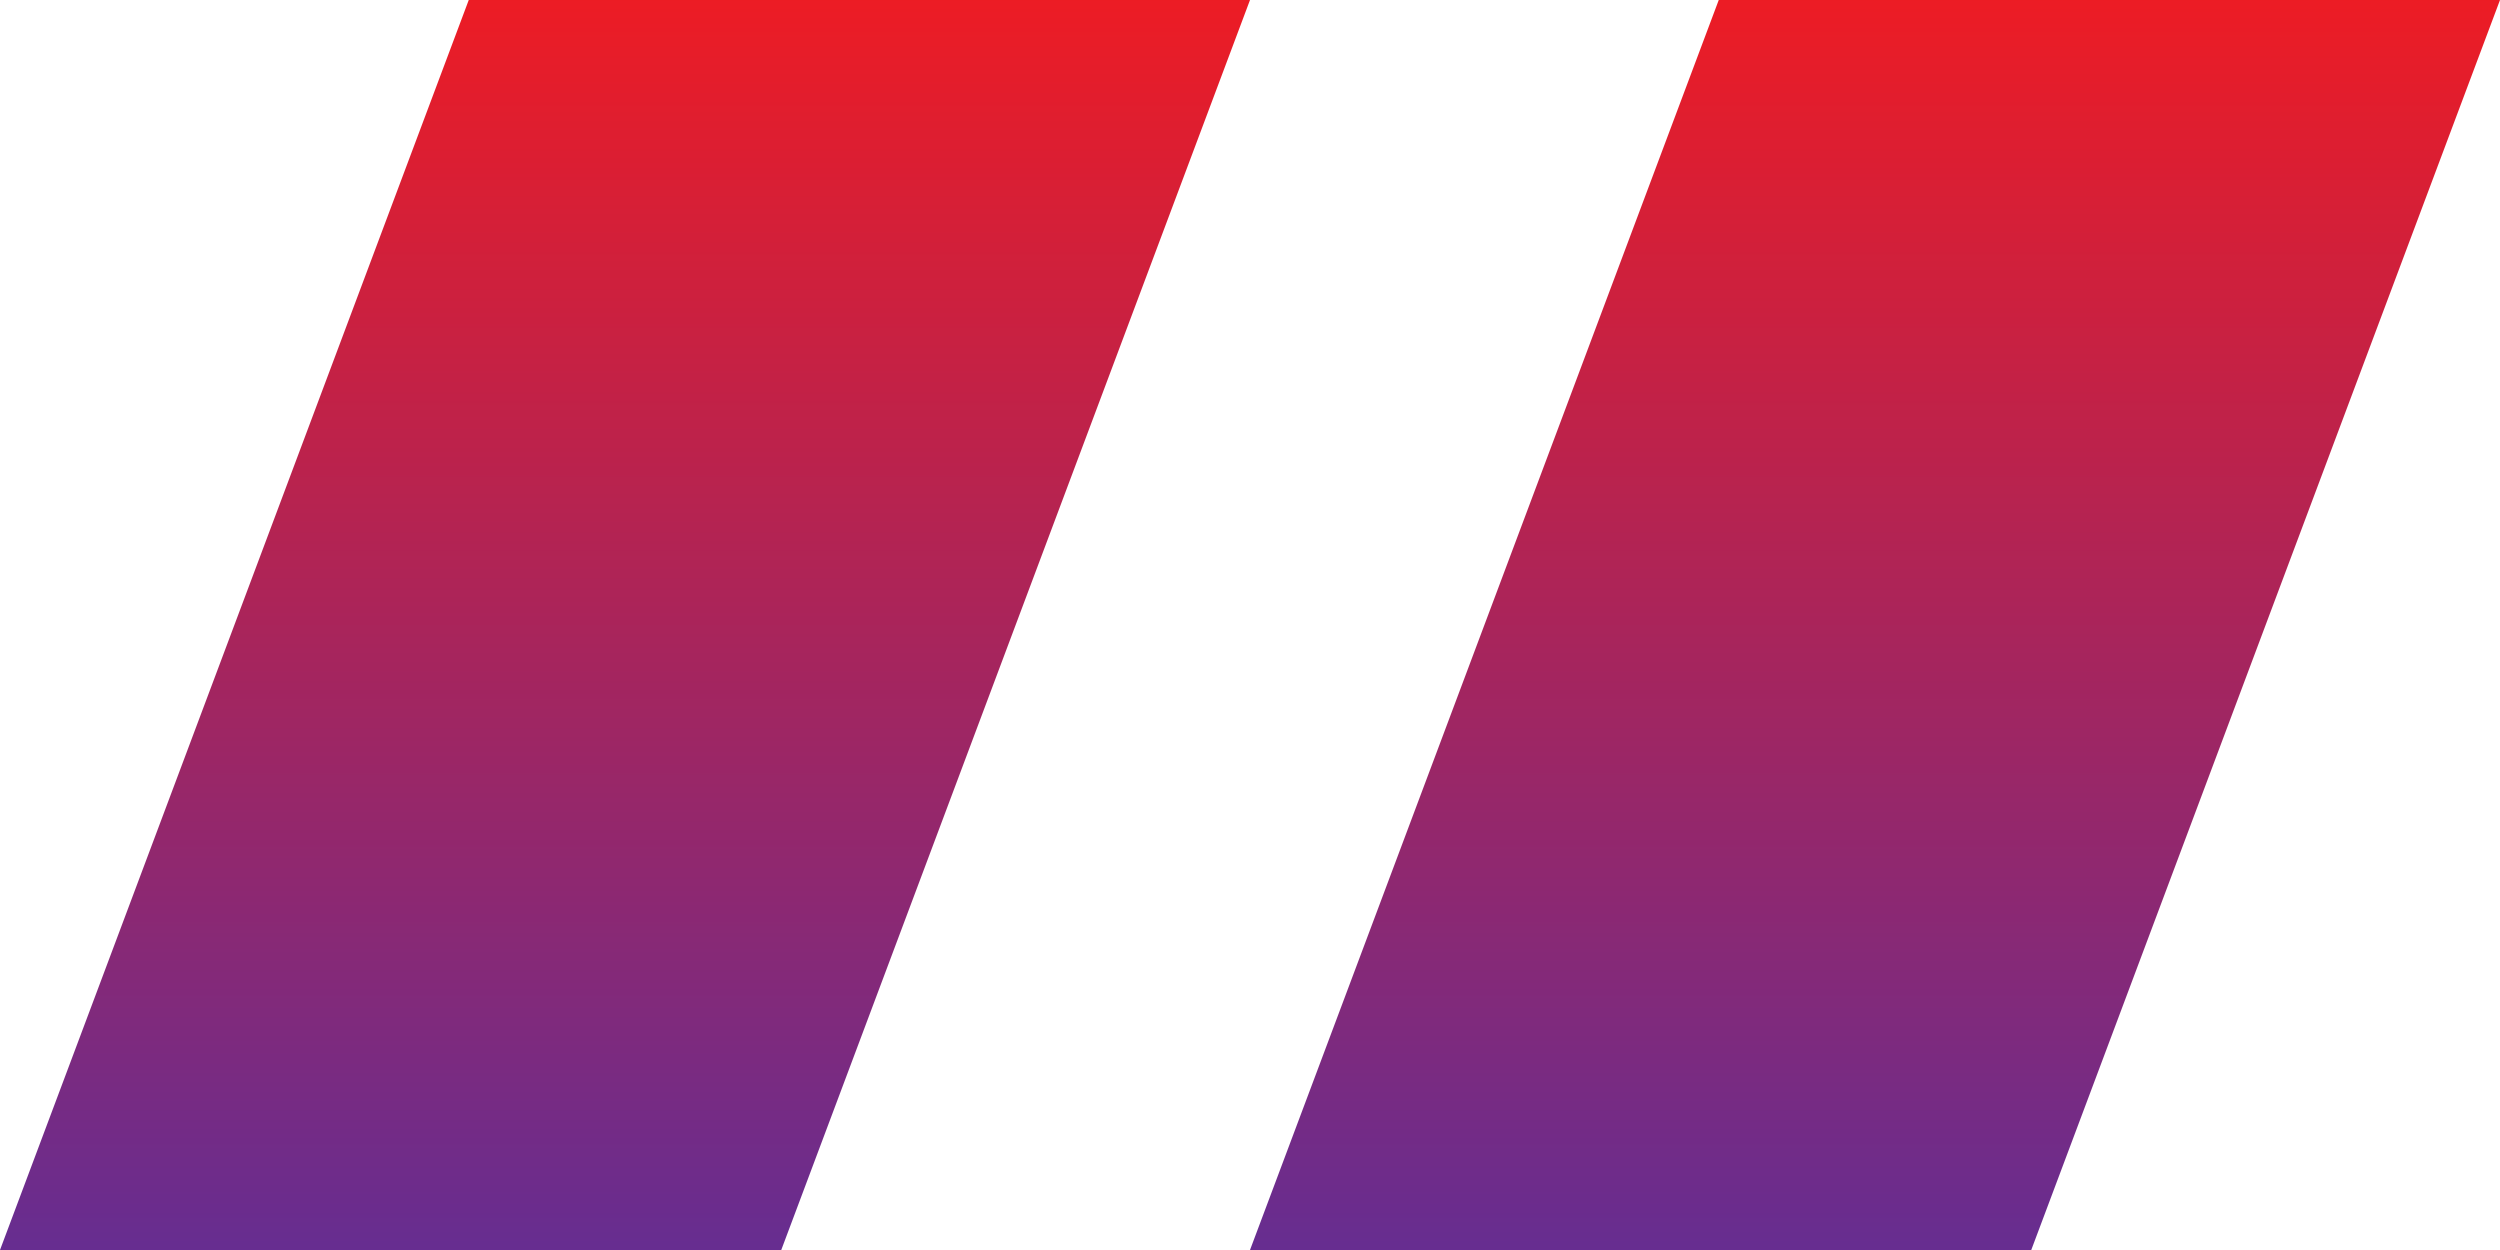 <svg xmlns="http://www.w3.org/2000/svg" xmlns:xlink="http://www.w3.org/1999/xlink" width="60" height="30" viewBox="0 0 60 30">
  <defs>
    <linearGradient id="linear-gradient" x1="0.5" x2="0.5" y2="1" gradientUnits="objectBoundingBox">
      <stop offset="0" stop-color="#ed1c24"/>
      <stop offset="1" stop-color="#662d91"/>
    </linearGradient>
  </defs>
  <g id="Group_1009" data-name="Group 1009" transform="translate(6501 -5802.452)">
    <g id="noun-shape-3909322" transform="translate(-6664.33 5709.12)">
      <path id="Path_166" data-name="Path 166" d="M174.58,93.332l-11.25,30h18.75l11.25-30Z" fill="url(#linear-gradient)"/>
    </g>
    <g id="noun-shape-3909322-2" data-name="noun-shape-3909322" transform="translate(-6634.33 5709.12)">
      <path id="Path_166-2" data-name="Path 166" d="M174.58,93.332l-11.25,30h18.75l11.25-30Z" fill="url(#linear-gradient)"/>
    </g>
  </g>
</svg>
